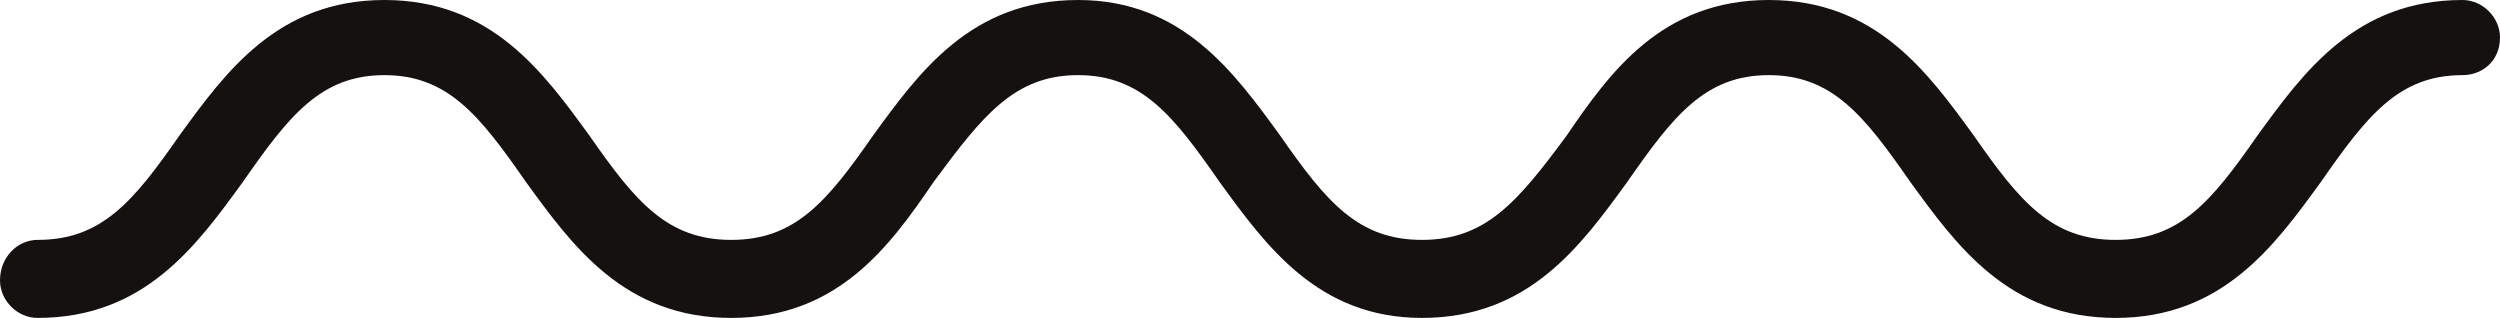 <?xml version="1.0" encoding="UTF-8"?> <!-- Creator: CorelDRAW --> <svg xmlns="http://www.w3.org/2000/svg" xmlns:xlink="http://www.w3.org/1999/xlink" xml:space="preserve" width="865px" height="110px" style="shape-rendering:geometricPrecision; text-rendering:geometricPrecision; image-rendering:optimizeQuality; fill-rule:evenodd; clip-rule:evenodd" viewBox="0 0 865 110"> <defs> <style type="text/css"> <![CDATA[ .fil0 {fill:#151111;fill-rule:nonzero} ]]> </style> </defs> <g id="Слой_x0020_1">  <path class="fil0" d="M732 110c-37,0 -55,-25 -71,-47 -16,-23 -27,-37 -49,-37 -22,0 -33,14 -49,37 -16,22 -34,47 -71,47 -36,0 -54,-25 -70,-47 -16,-23 -27,-37 -49,-37 -22,0 -33,14 -50,37 -15,22 -33,47 -70,47 -37,0 -55,-25 -71,-47 -16,-23 -27,-37 -49,-37 -22,0 -33,14 -49,37 -16,22 -34,47 -71,47 -7,0 -13,-6 -13,-13 0,-8 6,-14 13,-14 22,0 33,-13 49,-36 16,-22 34,-47 71,-47 37,0 55,25 71,47 16,23 27,36 49,36 22,0 33,-13 49,-36 16,-22 34,-47 71,-47 36,0 54,25 70,47 16,23 27,36 49,36 22,0 33,-13 50,-36 15,-22 33,-47 70,-47 37,0 55,25 71,47 16,23 27,36 49,36 22,0 33,-13 49,-36 16,-22 34,-47 71,-47 7,0 13,6 13,13 0,8 -6,13 -13,13 -22,0 -33,14 -49,37 -16,22 -34,47 -71,47z"></path> </g> </svg> 